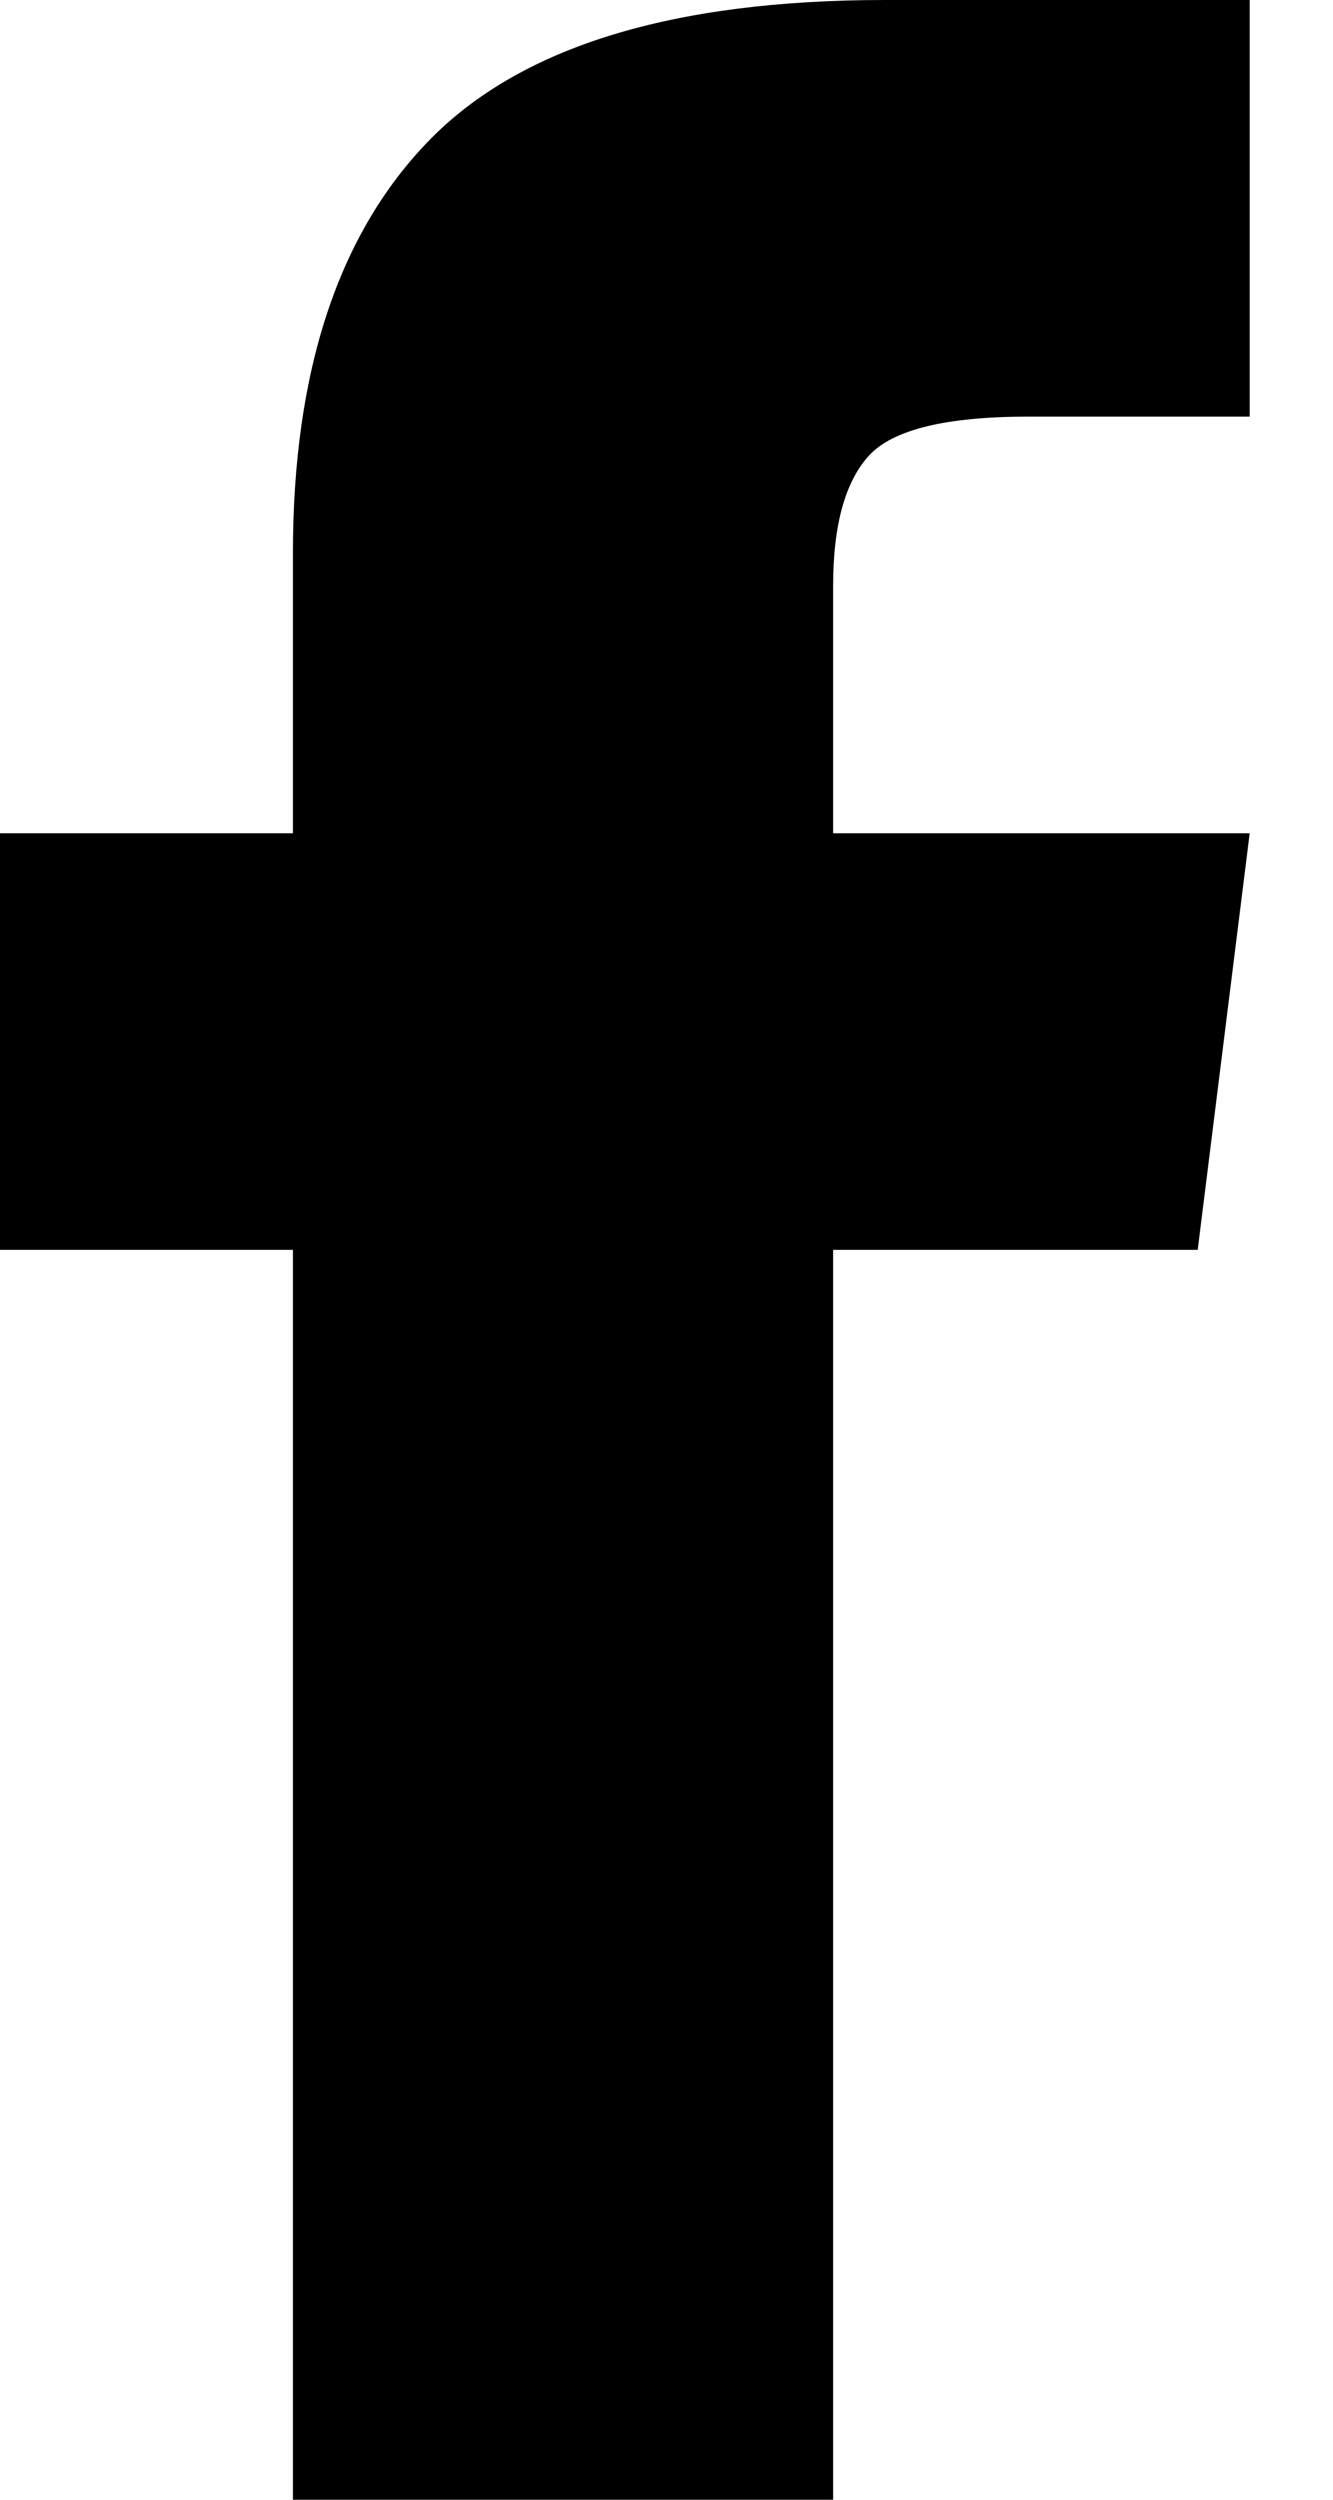 <?xml version="1.0" encoding="UTF-8"?>
<svg width="8px" height="15px" viewBox="0 0 8 15" version="1.1" xmlns="http://www.w3.org/2000/svg" xmlns:xlink="http://www.w3.org/1999/xlink">
    <!-- Generator: Sketch 53.1 (72631) - https://sketchapp.com -->
    <title></title>
    <desc>Created with Sketch.</desc>
    <g id="Page-1" stroke="none" stroke-width="1" fill="none" fill-rule="evenodd">
        <g id="with-blog" transform="translate(-801, -3813)" fill="#000000" fill-rule="nonzero">
            <g id="sec-footer" transform="translate(58, 3729)">
                <g id="Group-13" transform="translate(743, 81)">
                    <path d="M5,8 L7.5,8 L7.188,10.5 L5,10.5 L5,18 L1.758,18 L1.758,10.5 L0,10.5 L0,8 L1.758,8 L1.758,6.32 C1.758,5.227 2.031,4.4 2.578,3.84 C3.125,3.28 4.036,3 5.312,3 L7.5,3 L7.5,5.5 L6.172,5.5 C5.677,5.5 5.358,5.578 5.215,5.734 C5.072,5.891 5,6.151 5,6.516 L5,8 Z" id=""></path>
                </g>
            </g>
        </g>
    </g>
</svg>